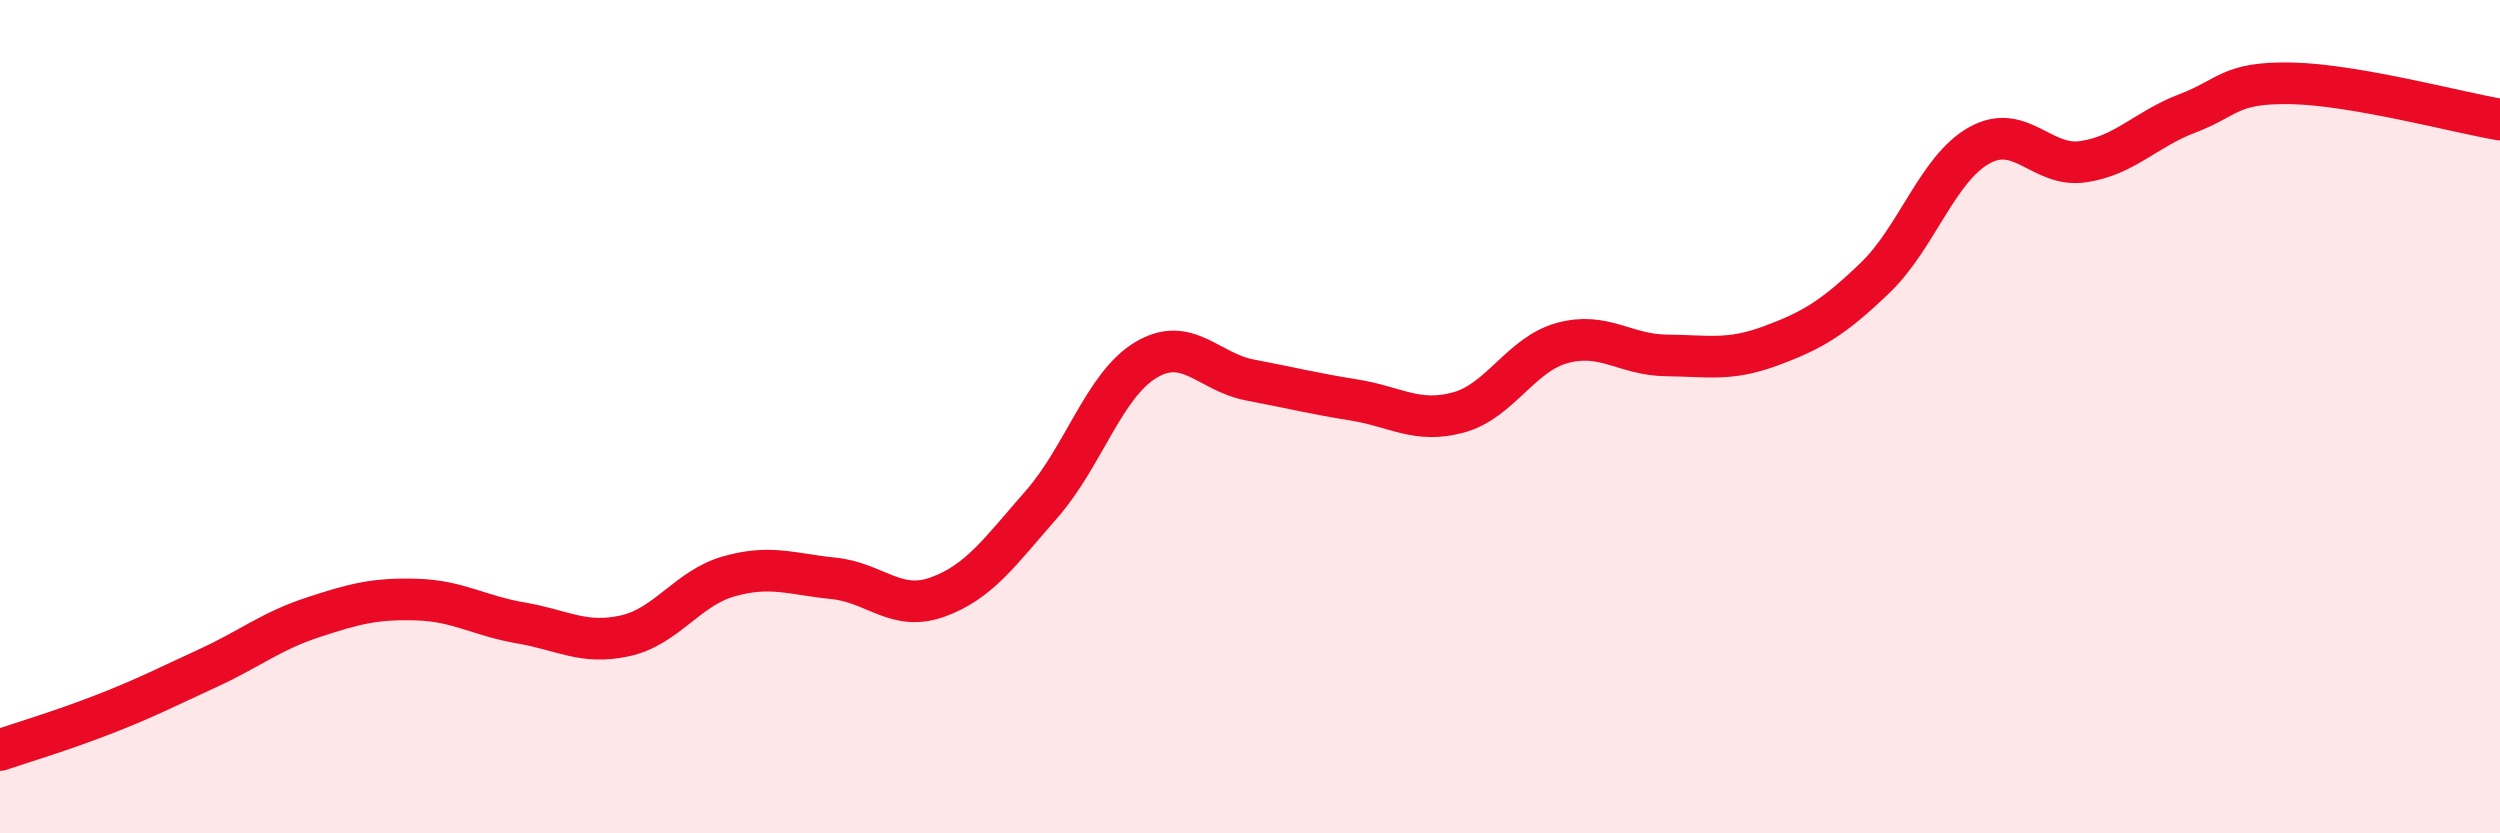 
    <svg width="60" height="20" viewBox="0 0 60 20" xmlns="http://www.w3.org/2000/svg">
      <path
        d="M 0,18 C 0.5,17.83 1.5,17.53 2.5,17.14 C 3.5,16.75 4,16.49 5,16.03 C 6,15.57 6.5,15.15 7.5,14.82 C 8.5,14.49 9,14.36 10,14.39 C 11,14.42 11.5,14.78 12.5,14.95 C 13.5,15.12 14,15.48 15,15.26 C 16,15.04 16.5,14.11 17.5,13.83 C 18.5,13.55 19,13.78 20,13.88 C 21,13.98 21.5,14.69 22.5,14.33 C 23.5,13.97 24,13.24 25,12.1 C 26,10.96 26.5,9.24 27.5,8.64 C 28.5,8.04 29,8.93 30,9.12 C 31,9.31 31.5,9.44 32.5,9.6 C 33.5,9.76 34,10.17 35,9.9 C 36,9.63 36.5,8.5 37.5,8.23 C 38.5,7.96 39,8.52 40,8.53 C 41,8.54 41.5,8.67 42.5,8.3 C 43.5,7.93 44,7.63 45,6.67 C 46,5.71 46.5,4.05 47.5,3.49 C 48.5,2.93 49,4.03 50,3.88 C 51,3.73 51.5,3.1 52.5,2.72 C 53.5,2.34 53.5,1.97 55,2 C 56.5,2.03 59,2.7 60,2.87L60 20L0 20Z"
        fill="#EB0A25"
        opacity="0.1"
        stroke-linecap="round"
        stroke-linejoin="round"
      />
      <path
        d="M 0,18 C 0.5,17.83 1.5,17.53 2.5,17.14 C 3.5,16.75 4,16.49 5,16.03 C 6,15.57 6.5,15.15 7.5,14.82 C 8.5,14.49 9,14.36 10,14.39 C 11,14.42 11.5,14.78 12.5,14.95 C 13.5,15.12 14,15.48 15,15.26 C 16,15.04 16.5,14.11 17.5,13.83 C 18.5,13.55 19,13.78 20,13.88 C 21,13.98 21.5,14.69 22.5,14.33 C 23.5,13.97 24,13.24 25,12.1 C 26,10.96 26.5,9.24 27.5,8.64 C 28.5,8.04 29,8.93 30,9.12 C 31,9.31 31.5,9.44 32.5,9.6 C 33.5,9.76 34,10.17 35,9.9 C 36,9.63 36.5,8.5 37.5,8.23 C 38.5,7.96 39,8.52 40,8.53 C 41,8.54 41.5,8.67 42.5,8.3 C 43.5,7.93 44,7.63 45,6.67 C 46,5.71 46.5,4.05 47.5,3.49 C 48.5,2.93 49,4.03 50,3.88 C 51,3.73 51.5,3.1 52.5,2.72 C 53.5,2.34 53.5,1.97 55,2 C 56.5,2.03 59,2.7 60,2.87"
        stroke="#EB0A25"
        stroke-width="1"
        fill="none"
        stroke-linecap="round"
        stroke-linejoin="round"
      />
    </svg>
  